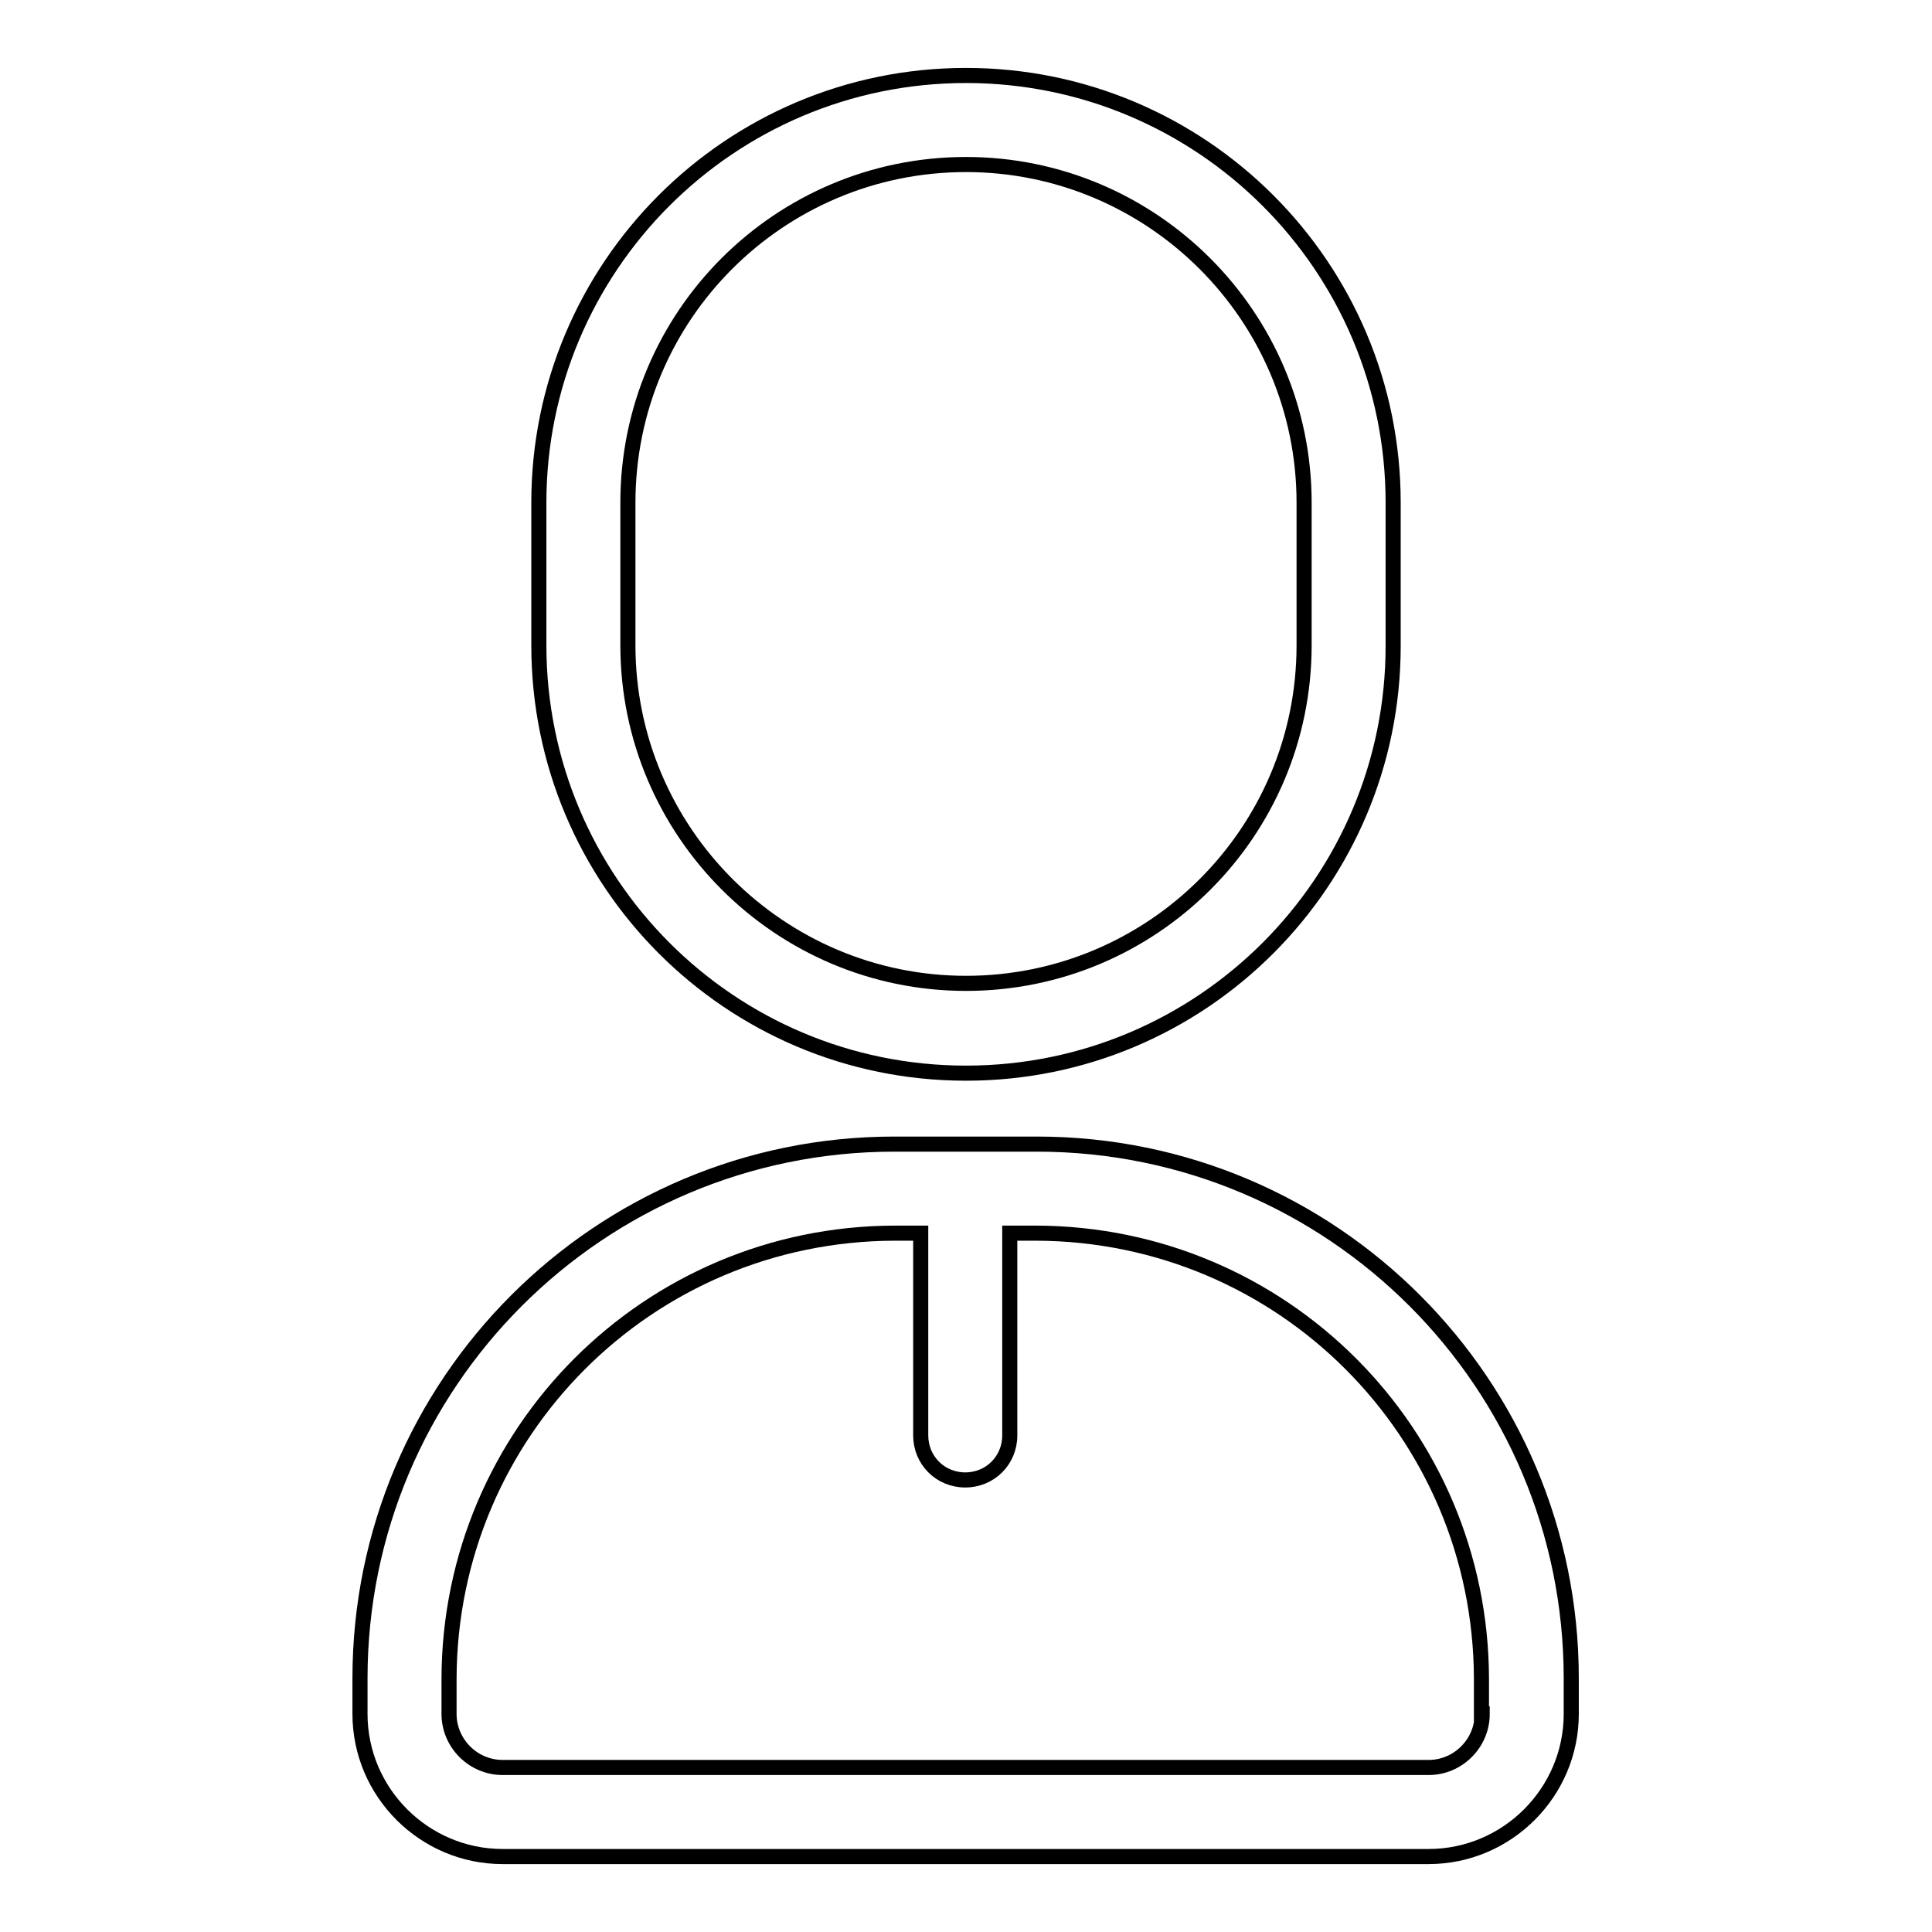 <?xml version="1.0" encoding="utf-8"?>
<!-- Svg Vector Icons : http://www.onlinewebfonts.com/icon -->
<!DOCTYPE svg PUBLIC "-//W3C//DTD SVG 1.1//EN" "http://www.w3.org/Graphics/SVG/1.1/DTD/svg11.dtd">
<svg version="1.1" xmlns="http://www.w3.org/2000/svg" xmlns:xlink="http://www.w3.org/1999/xlink" x="0px" y="0px" viewBox="0 0 256 256" enable-background="new 0 0 256 256" xml:space="preserve">
<g> <path stroke-width="2" fill-opacity="0" stroke="#000000"  d="M128,142.2c31.3,0,56.6-25.4,56.6-56.6l0,0V66.6c0-31.3-25.4-56.6-56.6-56.6c-31.3,0-56.6,25.4-56.6,56.6 v18.9C71.4,116.8,96.7,142.2,128,142.2L128,142.2z M83.2,66.6c0-24.8,20.1-44.8,44.8-44.8s44.8,20.1,44.8,44.8v18.9 c0,24.8-20.1,44.8-44.8,44.8s-44.8-20.1-44.8-44.8V66.6z M137.4,151.6h-18.9c-39.1,0-70.8,31.7-70.8,70.8v4.7 c0,10.4,8.5,18.9,18.9,18.9h122.7c10.4,0,18.9-8.5,18.9-18.9v-4.7C208.2,183.3,176.5,151.6,137.4,151.6L137.4,151.6z M196.4,227.1 c0,3.9-3.2,7.1-7.1,7.1H66.6c-3.9,0-7.1-3.2-7.1-7.1v-4.7c0.1-32.6,26.4-58.9,59-59h3.5v26.8c0,3.3,2.6,5.9,5.9,5.9 c3.3,0,5.9-2.6,5.9-5.9v-26.8h3.5c32.6,0.1,58.9,26.4,59,59V227.1z"/></g>
</svg>